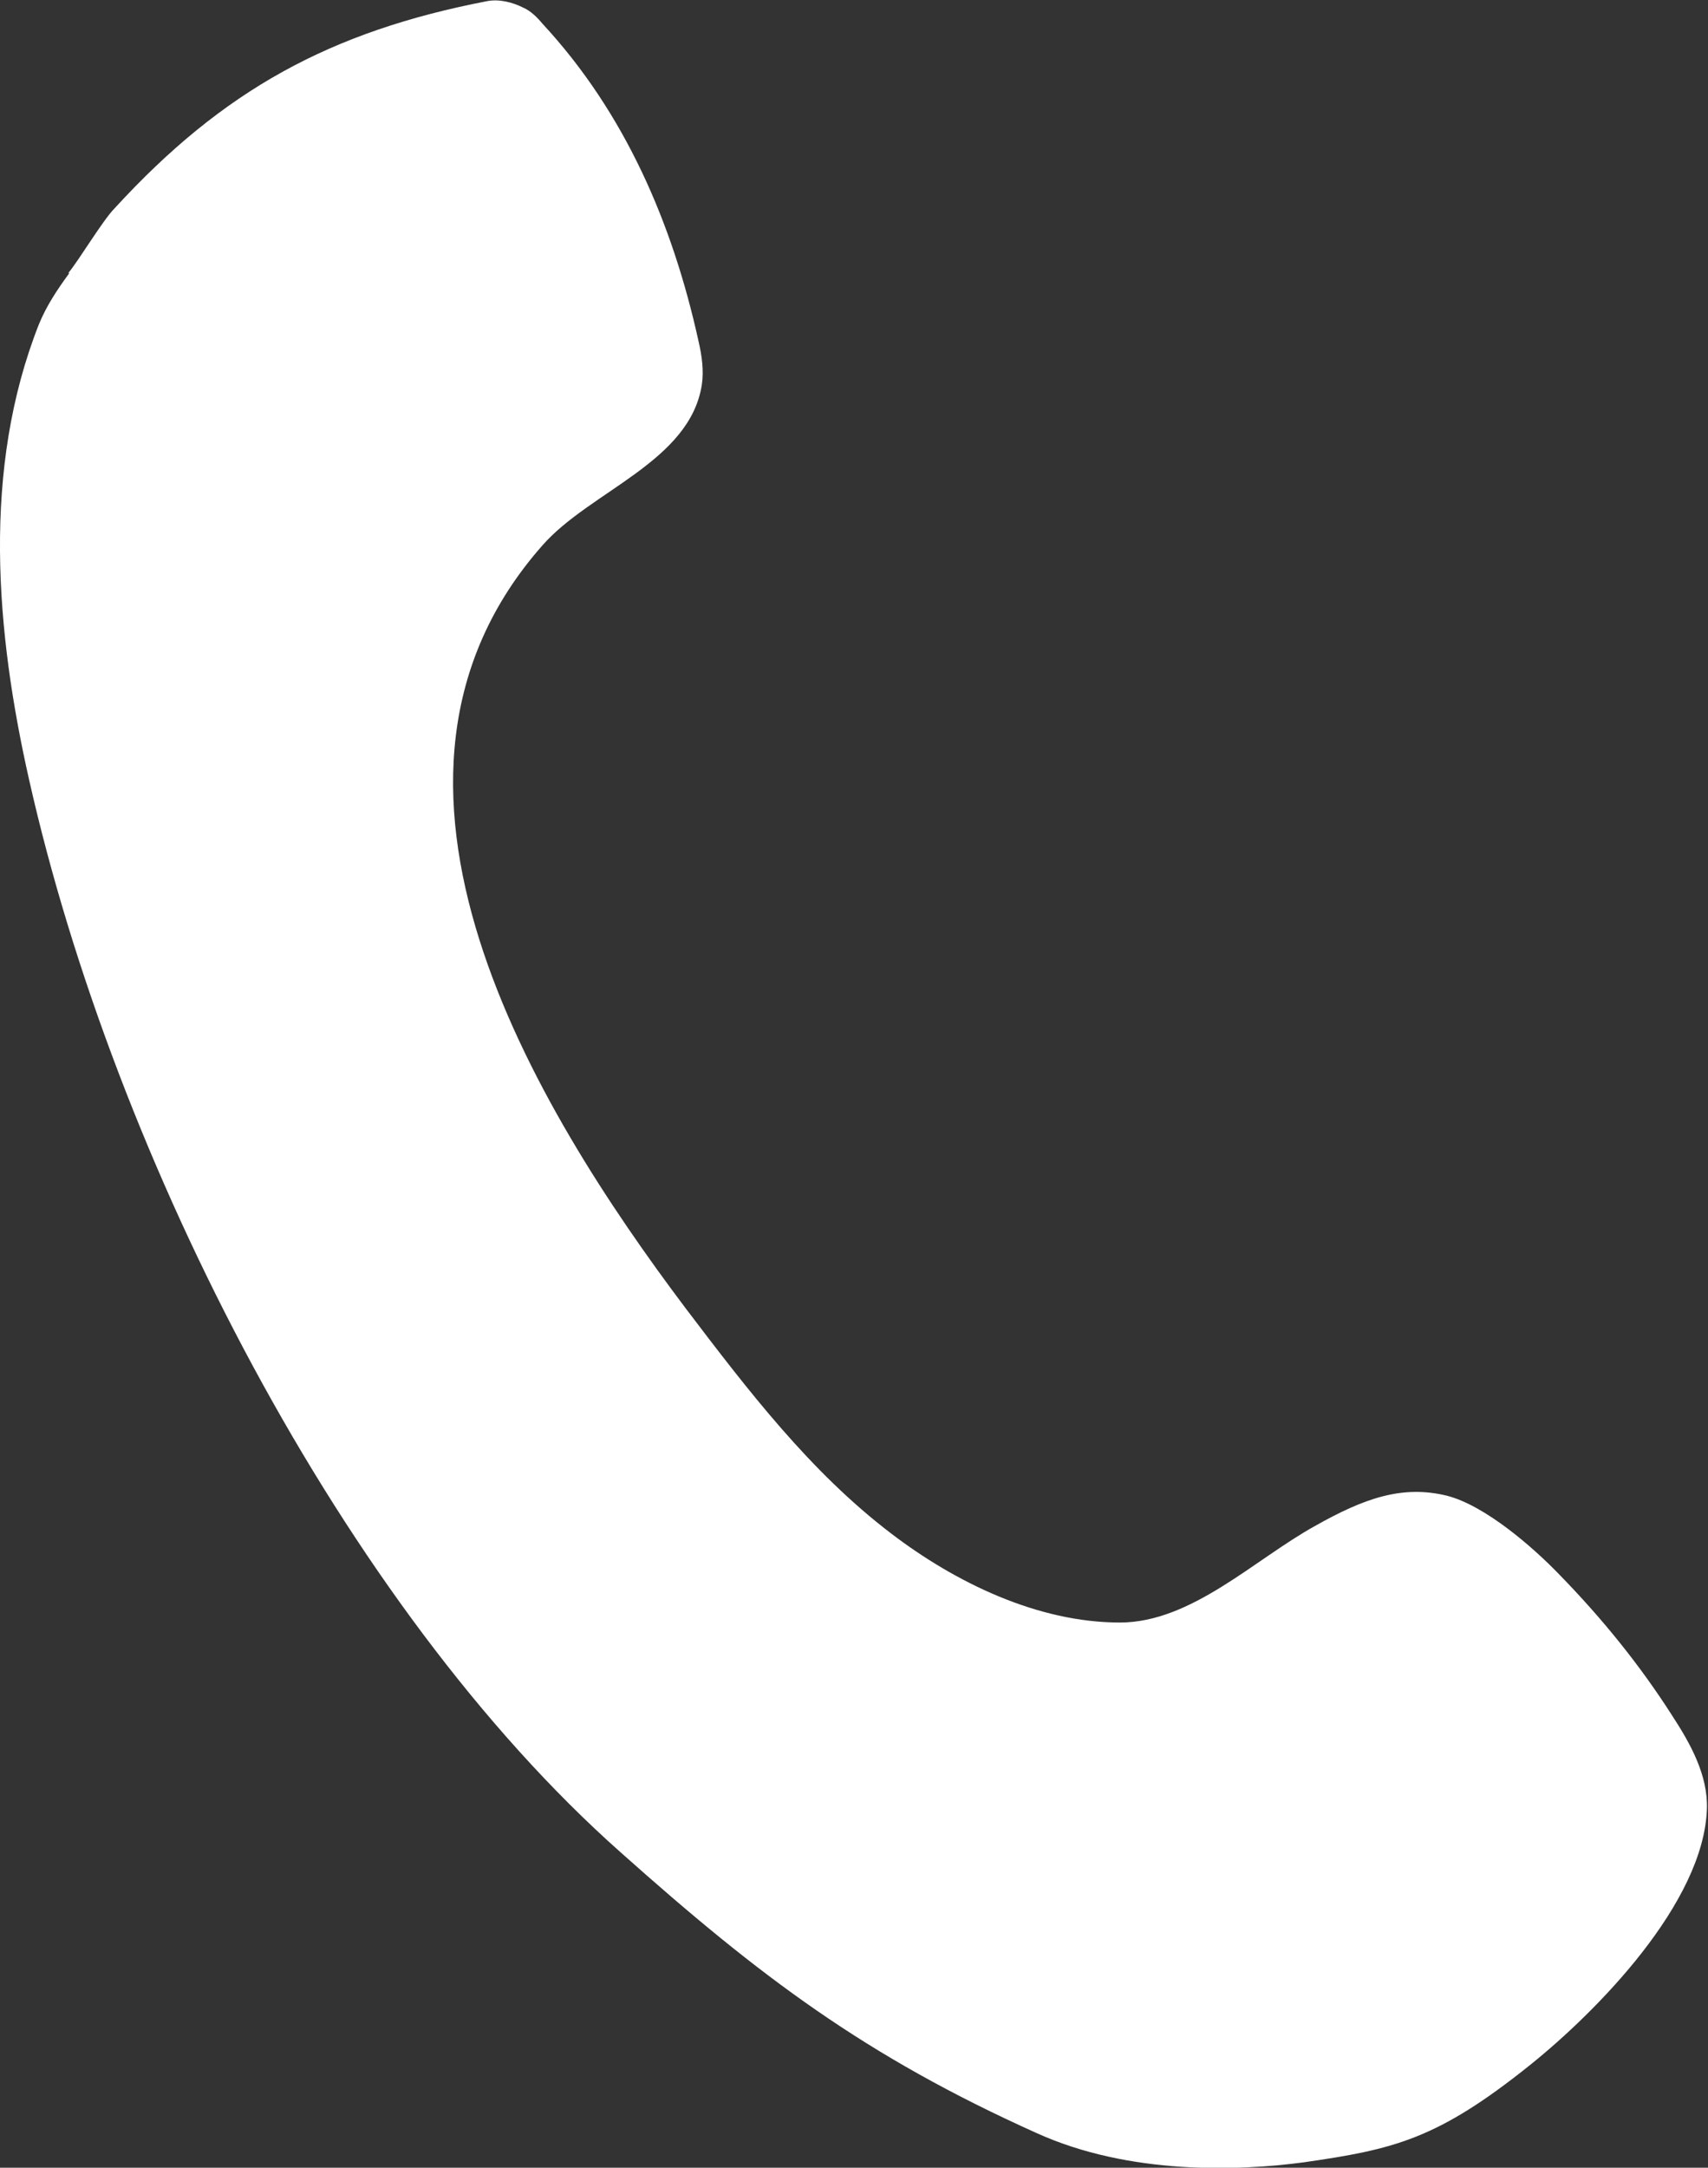 <?xml version="1.0" encoding="UTF-8"?>
<svg id="_レイヤー_2" data-name="レイヤー 2" xmlns="http://www.w3.org/2000/svg" viewBox="0 0 15.77 20">
  <rect x="0" y="0" width="15.77" height="20" fill="#333333" stroke="none"/>
  <defs>
    <style>
      .cls-1 {
        fill: #fff;
        stroke-width: 0px;
      }
    </style>
  </defs>
  <g id="_レイヤー_1-2" data-name="レイヤー 1">
    <path class="cls-1" d="M.64,2.52c-.11.15-.21.3-.28.47-.53,1.34-.4,2.84-.09,4.21.79,3.5,2.9,7.62,5.46,9.89,1.29,1.15,2.26,1.88,3.84,2.59.86.39,1.87.35,2.47.27.83-.12,1.23-.21,2.09-.9.61-.49,1.6-1.49,1.63-2.36.01-.31-.15-.6-.32-.86-.3-.47-.65-.9-1.04-1.3-.25-.26-.69-.64-1.04-.73-.41-.1-.76.02-1.22.28-.56.31-1.14.89-1.8.89-.76,0-1.52-.37-2.11-.82-.75-.57-1.33-1.33-1.9-2.08-1.4-1.86-3.24-4.87-1.32-7.04.44-.5,1.36-.77,1.47-1.48.02-.13,0-.27-.03-.4-.24-1.09-.68-2.11-1.44-2.93-.05-.06-.11-.12-.18-.15-.1-.05-.22-.08-.33-.06-1.45.28-2.44.82-3.44,1.91-.11.11-.33.48-.43.6Z"/>
  </g>
</svg>